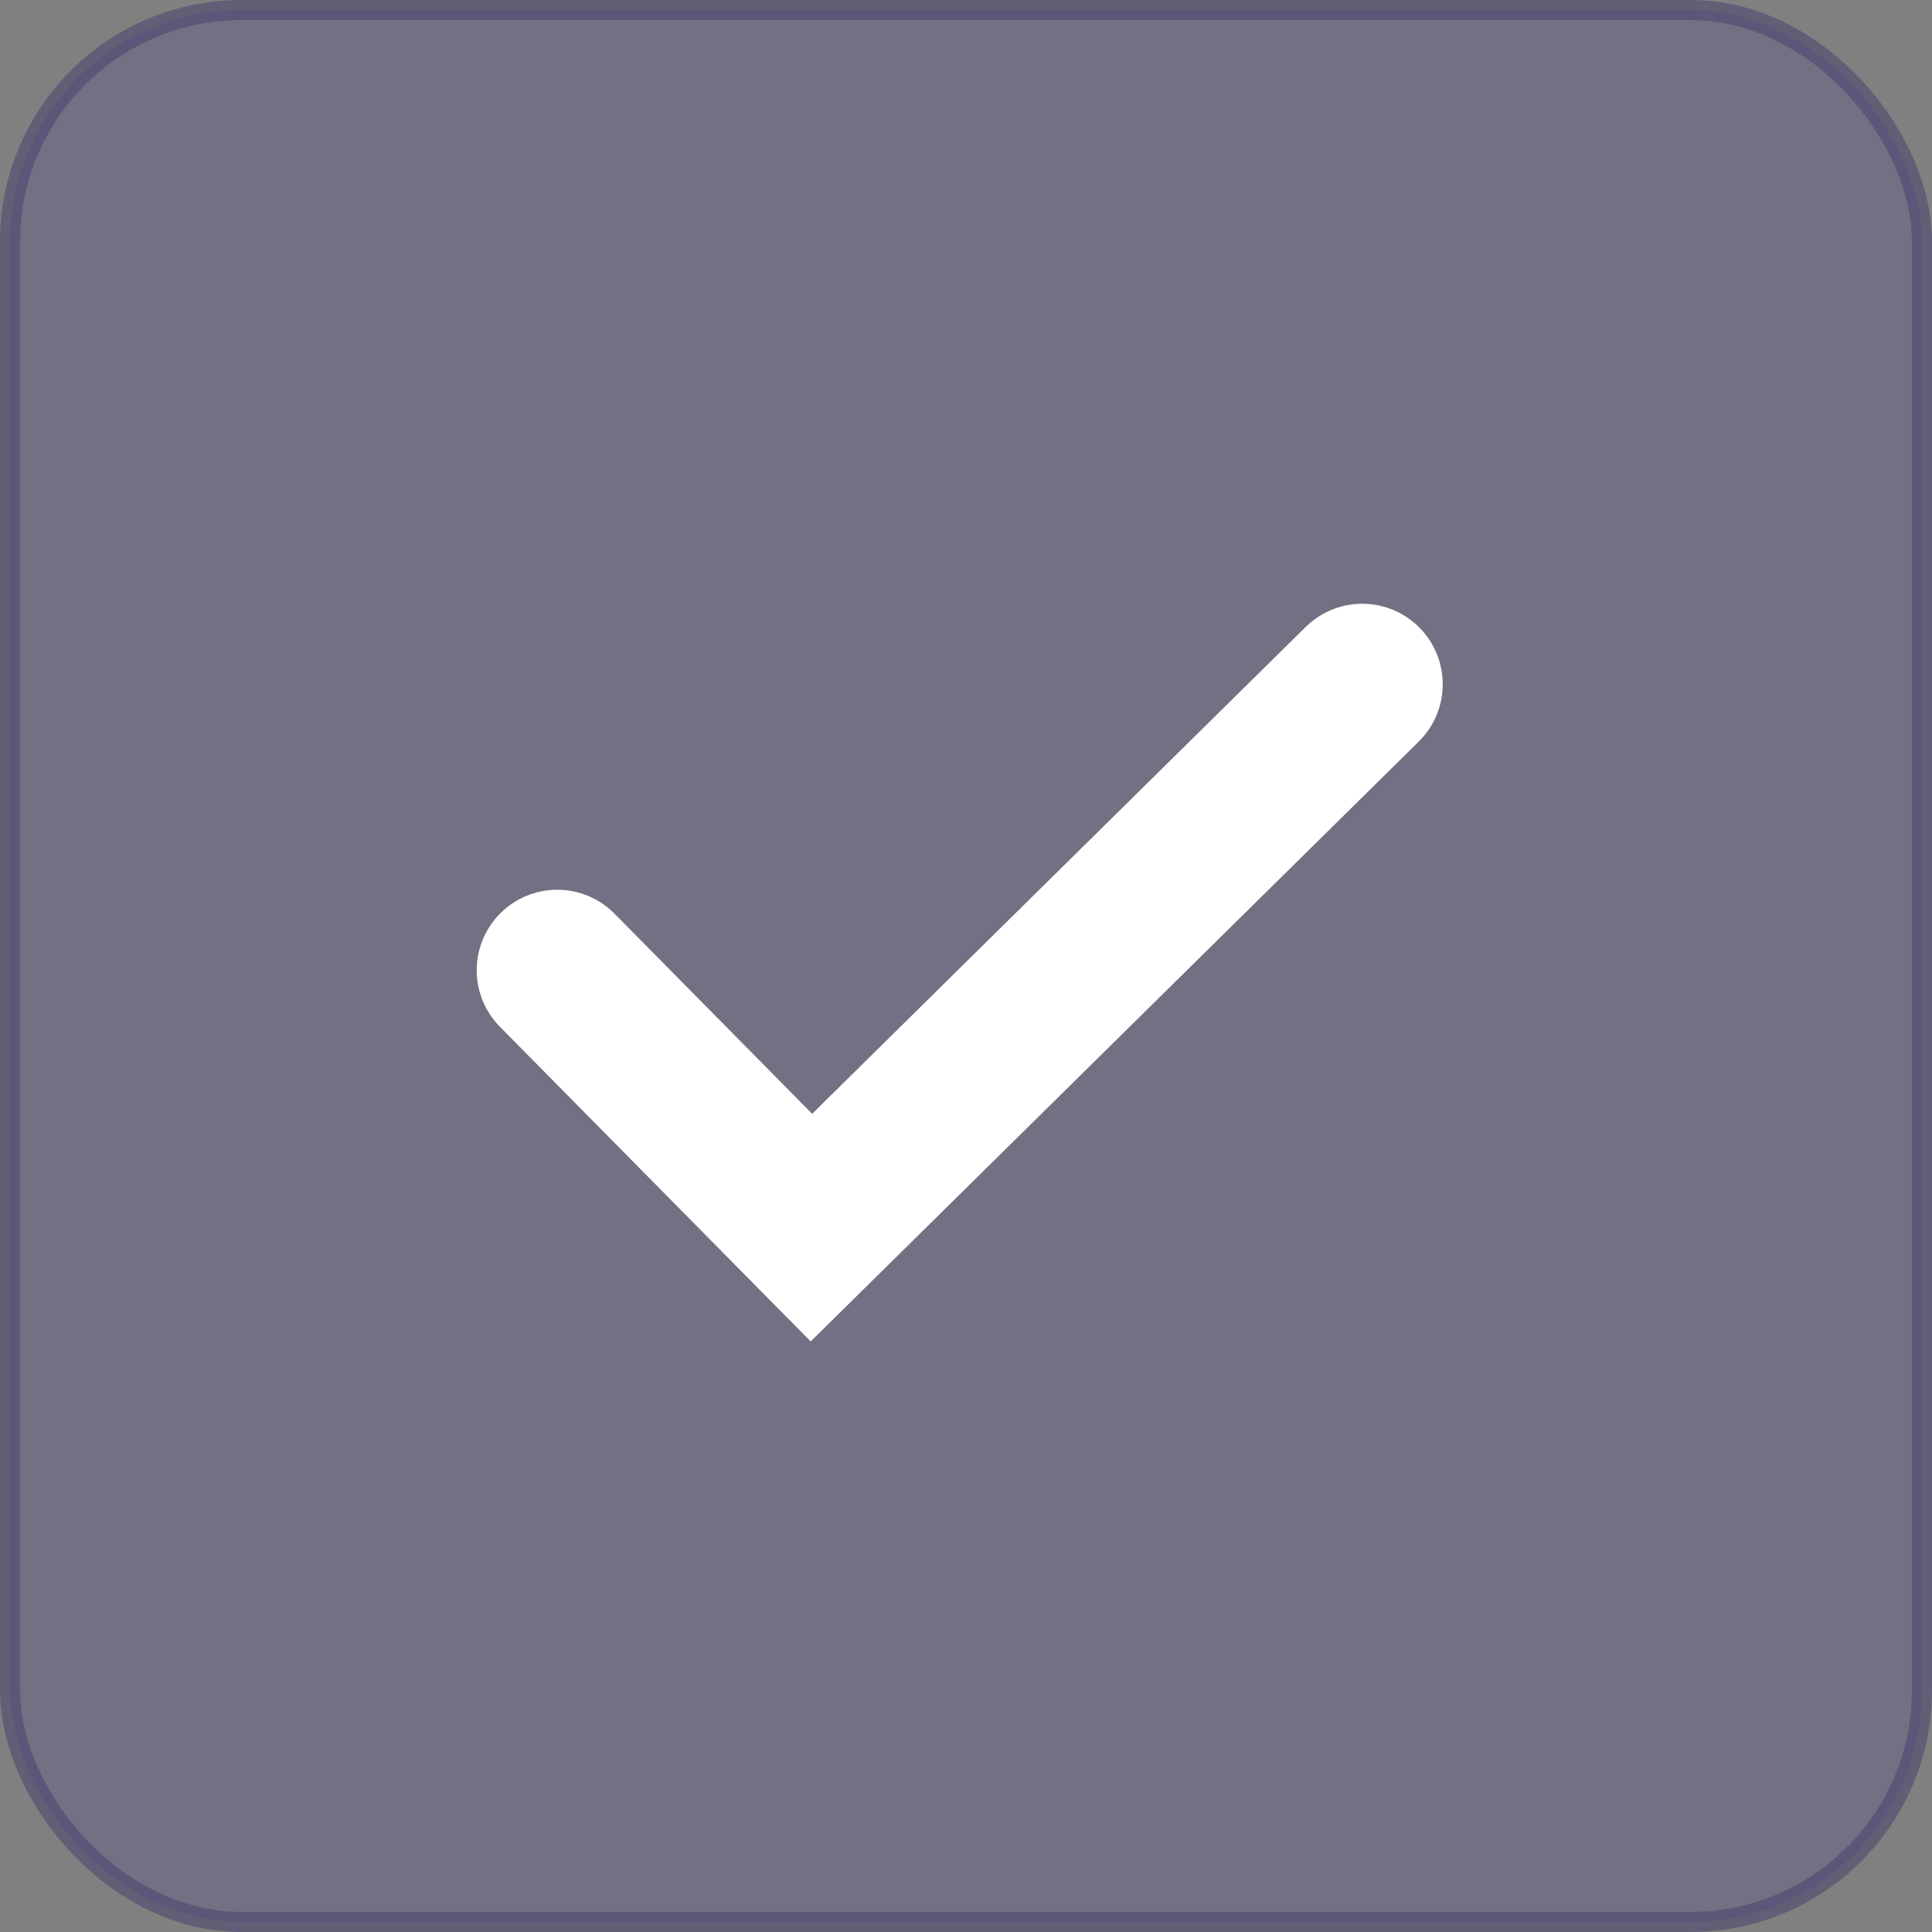 <svg width="96" height="96" viewBox="0 0 96 96" fill="none" xmlns="http://www.w3.org/2000/svg">
<rect x="0" y="0" width="96" height="96" fill="#808080" stroke="none"/>
<rect opacity="0.5" x="0.5" y="0.5" width="95" height="95" rx="11.5" fill="#686088" stroke="#463C6C"/>
<path d="M27.688 48.211L40.319 61L67.688 34" stroke="white" stroke-width="8" stroke-linecap="round"/>
</svg>
